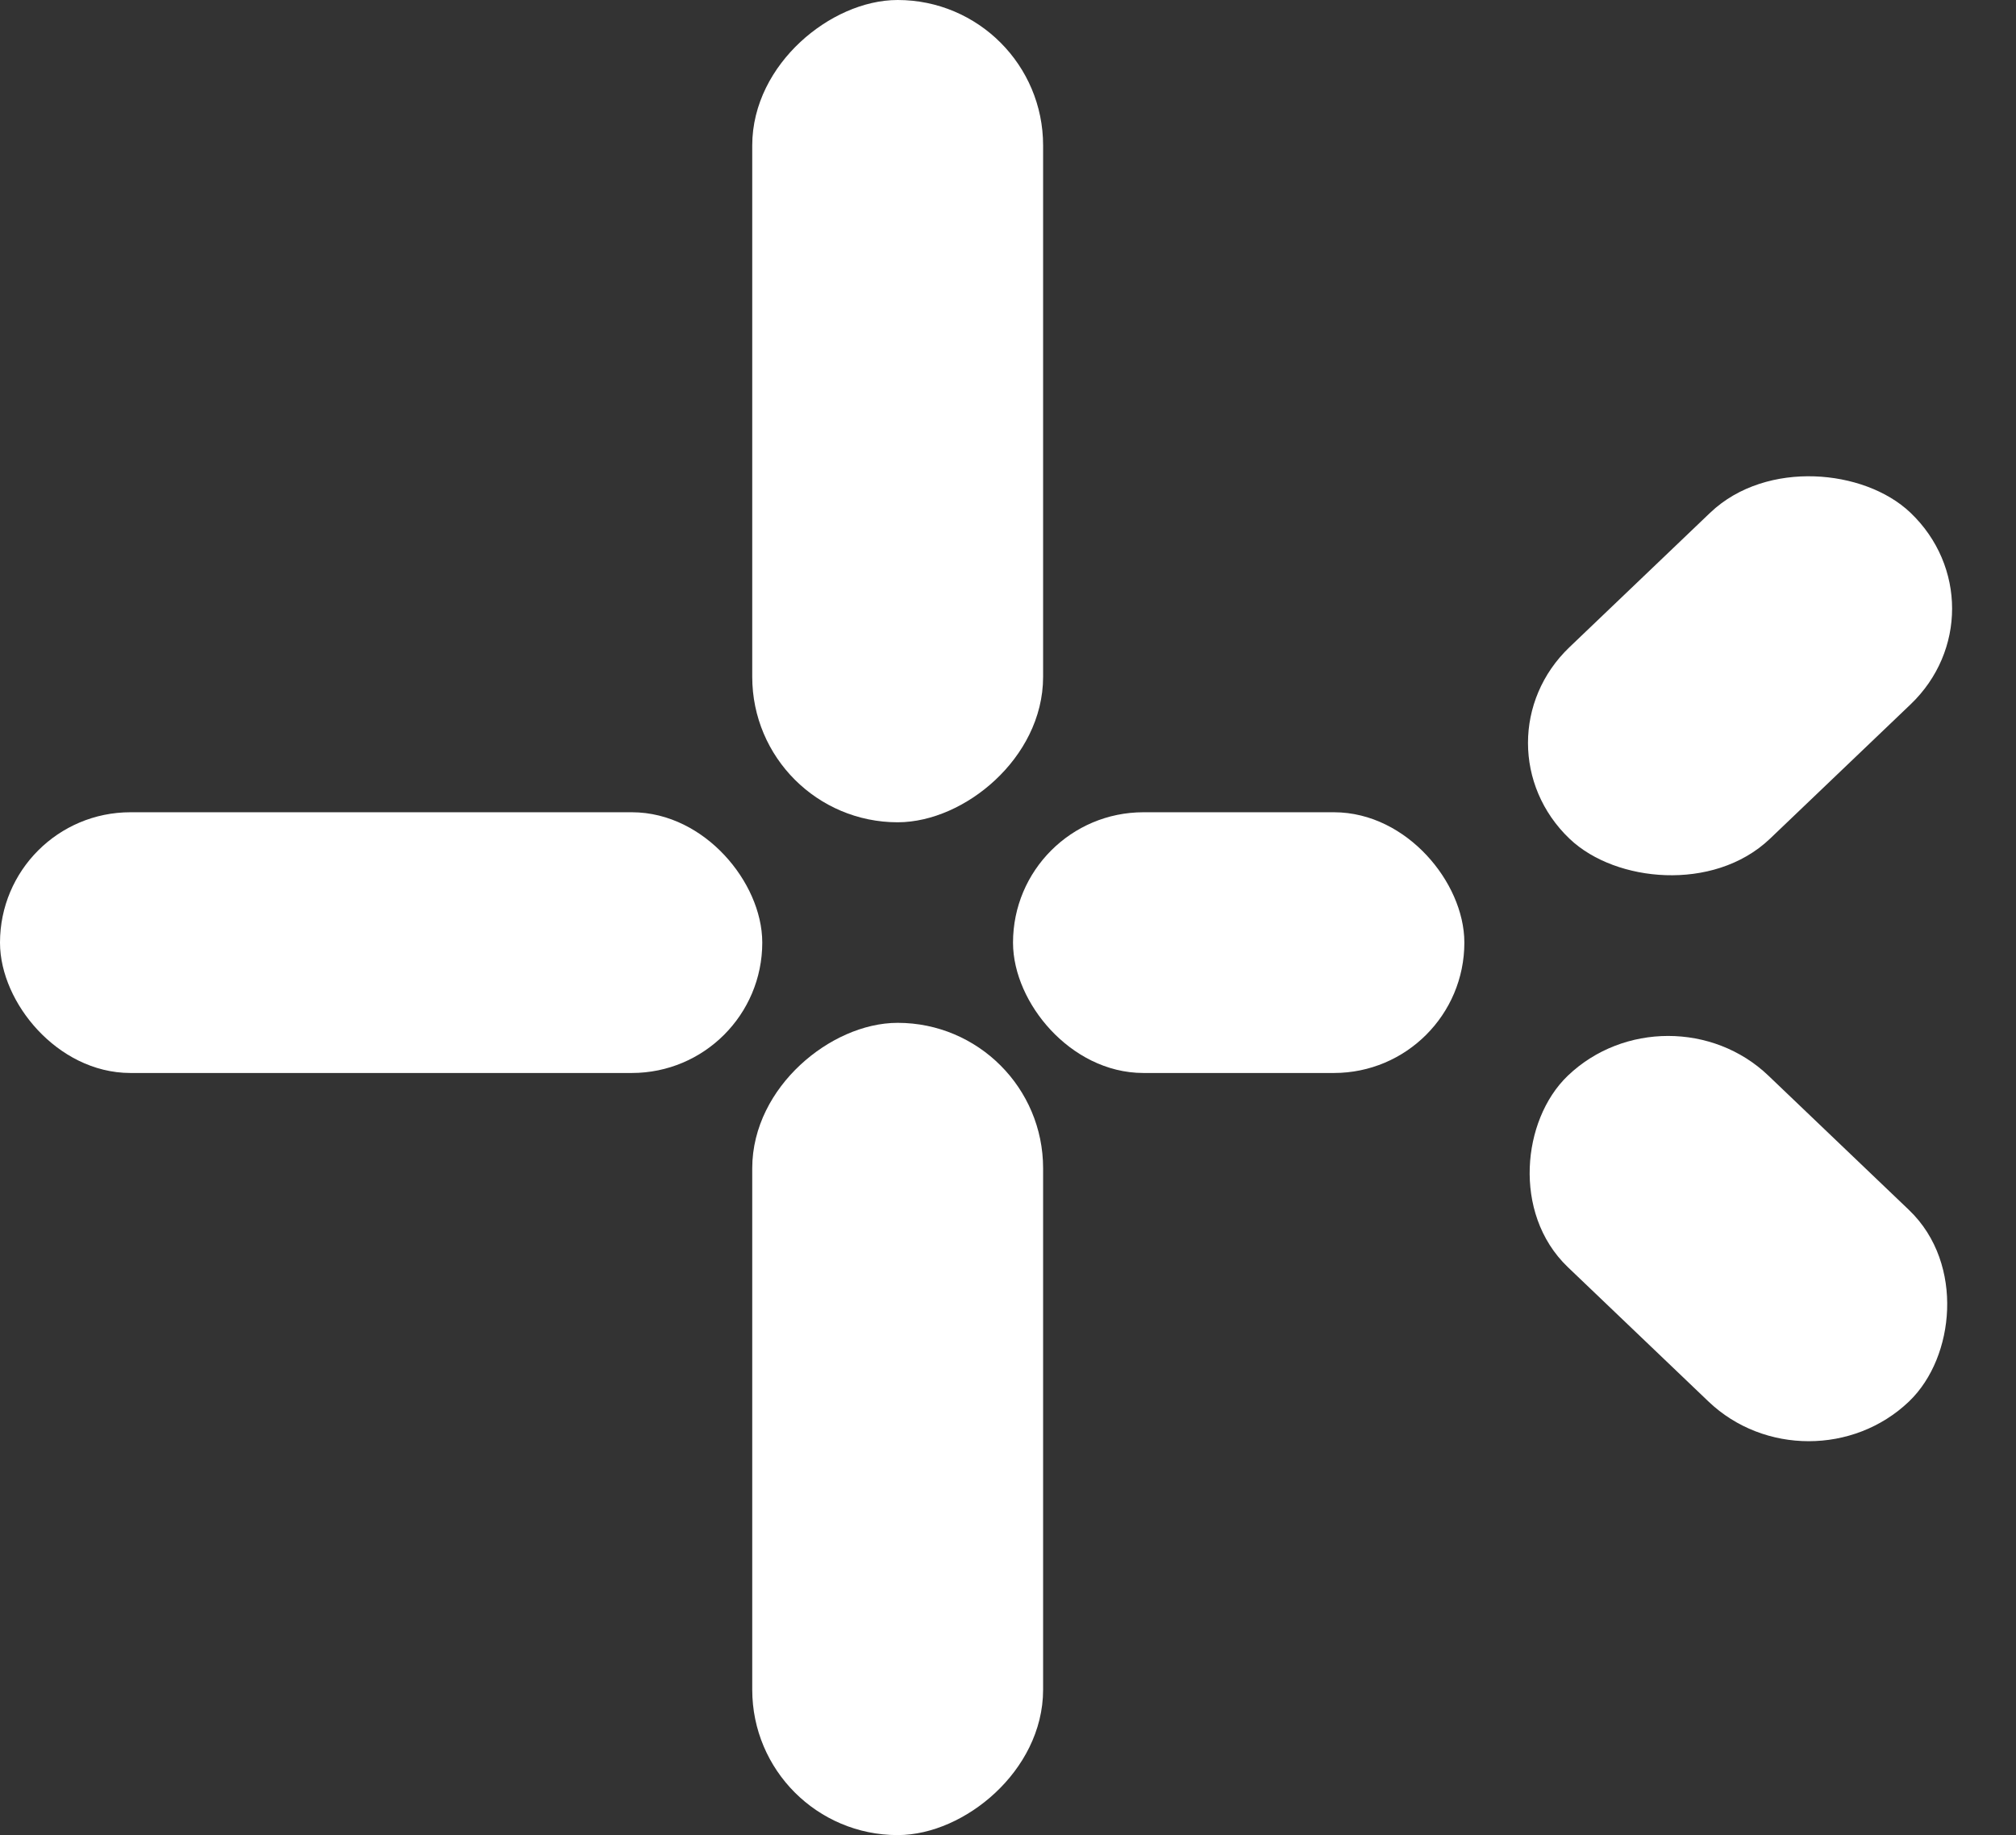 <svg width="201" height="183" viewBox="0 0 201 183" fill="none" xmlns="http://www.w3.org/2000/svg">
<rect x="0" y="0" width="201" height="183" fill="#333333" stroke="none"/>
<rect x="2" y="83" width="72" height="22" rx="11" fill="white" stroke="white" stroke-width="4"/>
<rect x="103" y="83" width="41" height="22" rx="11" fill="white" stroke="white" stroke-width="4"/>
<rect x="2.892" width="43.033" height="23.646" rx="11.823" transform="matrix(0.723 -0.691 0.723 0.691 147.291 76.085)" fill="white" stroke="white" stroke-width="4"/>
<rect y="2.764" width="43.033" height="23.646" rx="11.823" transform="matrix(0.723 0.691 -0.723 0.691 168.316 98.566)" fill="white" stroke="white" stroke-width="4"/>
<rect x="102" y="2" width="78" height="25" rx="12.5" transform="rotate(90 102 2)" fill="white" stroke="white" stroke-width="4"/>
<rect x="102" y="104" width="77" height="25" rx="12.5" transform="rotate(90 102 104)" fill="white" stroke="white" stroke-width="4"/>
</svg>
